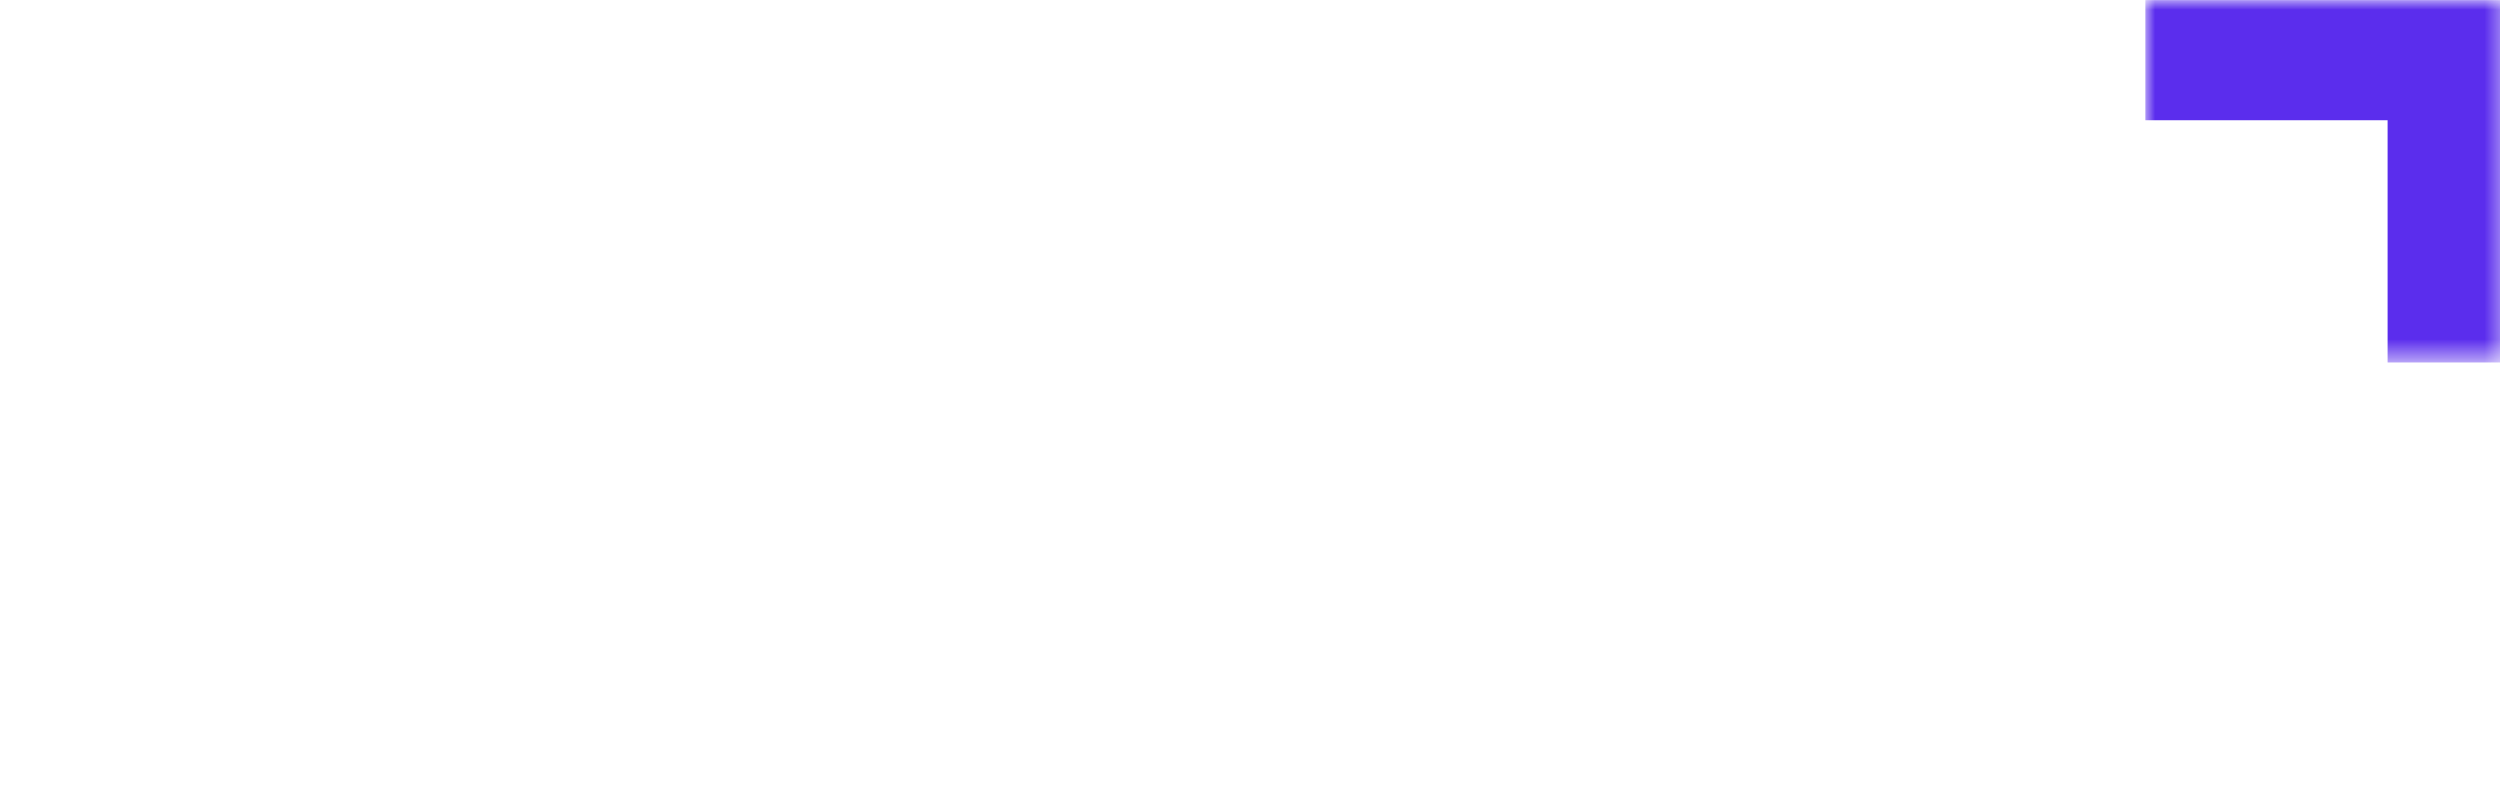 <?xml version="1.0" encoding="utf-8"?>
<!-- Generator: Adobe Illustrator 24.3.0, SVG Export Plug-In . SVG Version: 6.00 Build 0)  -->
<svg version="1.1" id="Layer_1" xmlns="http://www.w3.org/2000/svg" xmlns:xlink="http://www.w3.org/1999/xlink" x="0px" y="0px"
	 viewBox="0 0 129 41" style="enable-background:new 0 0 129 41;" xml:space="preserve">
<style type="text/css">
	.st0{fill-rule:evenodd;clip-rule:evenodd;fill:#FFFFFF;}
	.st1{filter:url(#Adobe_OpacityMaskFilter);}
	.st2{mask:url(#mask-2_1_);fill-rule:evenodd;clip-rule:evenodd;fill:#5B2DED;}
</style>
<desc>Created with Sketch.</desc>
<g id="Brand-Assets">
	<g id="Logo_IZEI2">
		<g id="Group-10" transform="translate(0, -1)">
			<polygon id="Fill-1" class="st0" points="0,13.5 0,19.8 10.7,19.8 10.7,34.8 0,34.8 0,41.1 27.6,41.1 27.6,34.8 16.9,34.8 
				16.9,19.8 27.6,19.8 27.6,13.5 			"/>
			<polygon id="Fill-2" class="st0" points="89.3,13.5 89.3,19.8 100,19.8 100,34.8 89.3,34.8 89.3,41.1 116.9,41.1 116.9,34.8 
				106.2,34.8 106.2,19.8 116.9,19.8 116.9,13.5 			"/>
			<polygon id="Fill-3" class="st0" points="30.7,13.5 30.7,19.8 49.5,19.8 30.7,34.8 30.7,41.1 58.3,41.1 58.3,34.8 39.5,34.8 
				58.3,19.8 58.3,13.5 			"/>
			<g id="Group-9" transform="translate(59, 0.604)">
				<path id="Fill-4" class="st0" d="M14.7,18.4c-3.9,0-6.6,1.9-7.6,5.4h15.1C21.4,20.4,18.7,18.4,14.7,18.4 M28.4,29.6H7.3
					c0.8,3.3,3.6,5.4,7.5,5.4c2.7,0,4.3-0.7,6-2.7H28c-1.8,5.6-7.5,8.7-13,8.7C6.6,41,0.2,34.8,0.2,26.8c0-8,6.4-14.4,14.4-14.4
					c8.1,0,14.1,6.2,14.1,14.7C28.7,28.1,28.6,28.7,28.4,29.6"/>
				<g id="Group-8" transform="translate(51, 0)">
					<g id="Clip-7">
					</g>
					<defs>
						<filter id="Adobe_OpacityMaskFilter" filterUnits="userSpaceOnUse" x="0.7" y="0.4" width="18.8" height="18.8">
							<feColorMatrix  type="matrix" values="1 0 0 0 0  0 1 0 0 0  0 0 1 0 0  0 0 0 1 0"/>
						</filter>
					</defs>
					<mask maskUnits="userSpaceOnUse" x="0.7" y="0.4" width="18.8" height="18.8" id="mask-2_1_">
						<g class="st1">
							<polygon id="path-1_1_" class="st0" points="0.7,0.4 19.4,0.4 19.4,19.1 0.7,19.1 							"/>
						</g>
					</mask>
					<polygon id="Fill-6" class="st2" points="0.7,0.4 0.7,6.6 13.2,6.6 13.2,19.1 19.4,19.1 19.4,0.4 					"/>
				</g>
			</g>
		</g>
	</g>
</g>
</svg>
